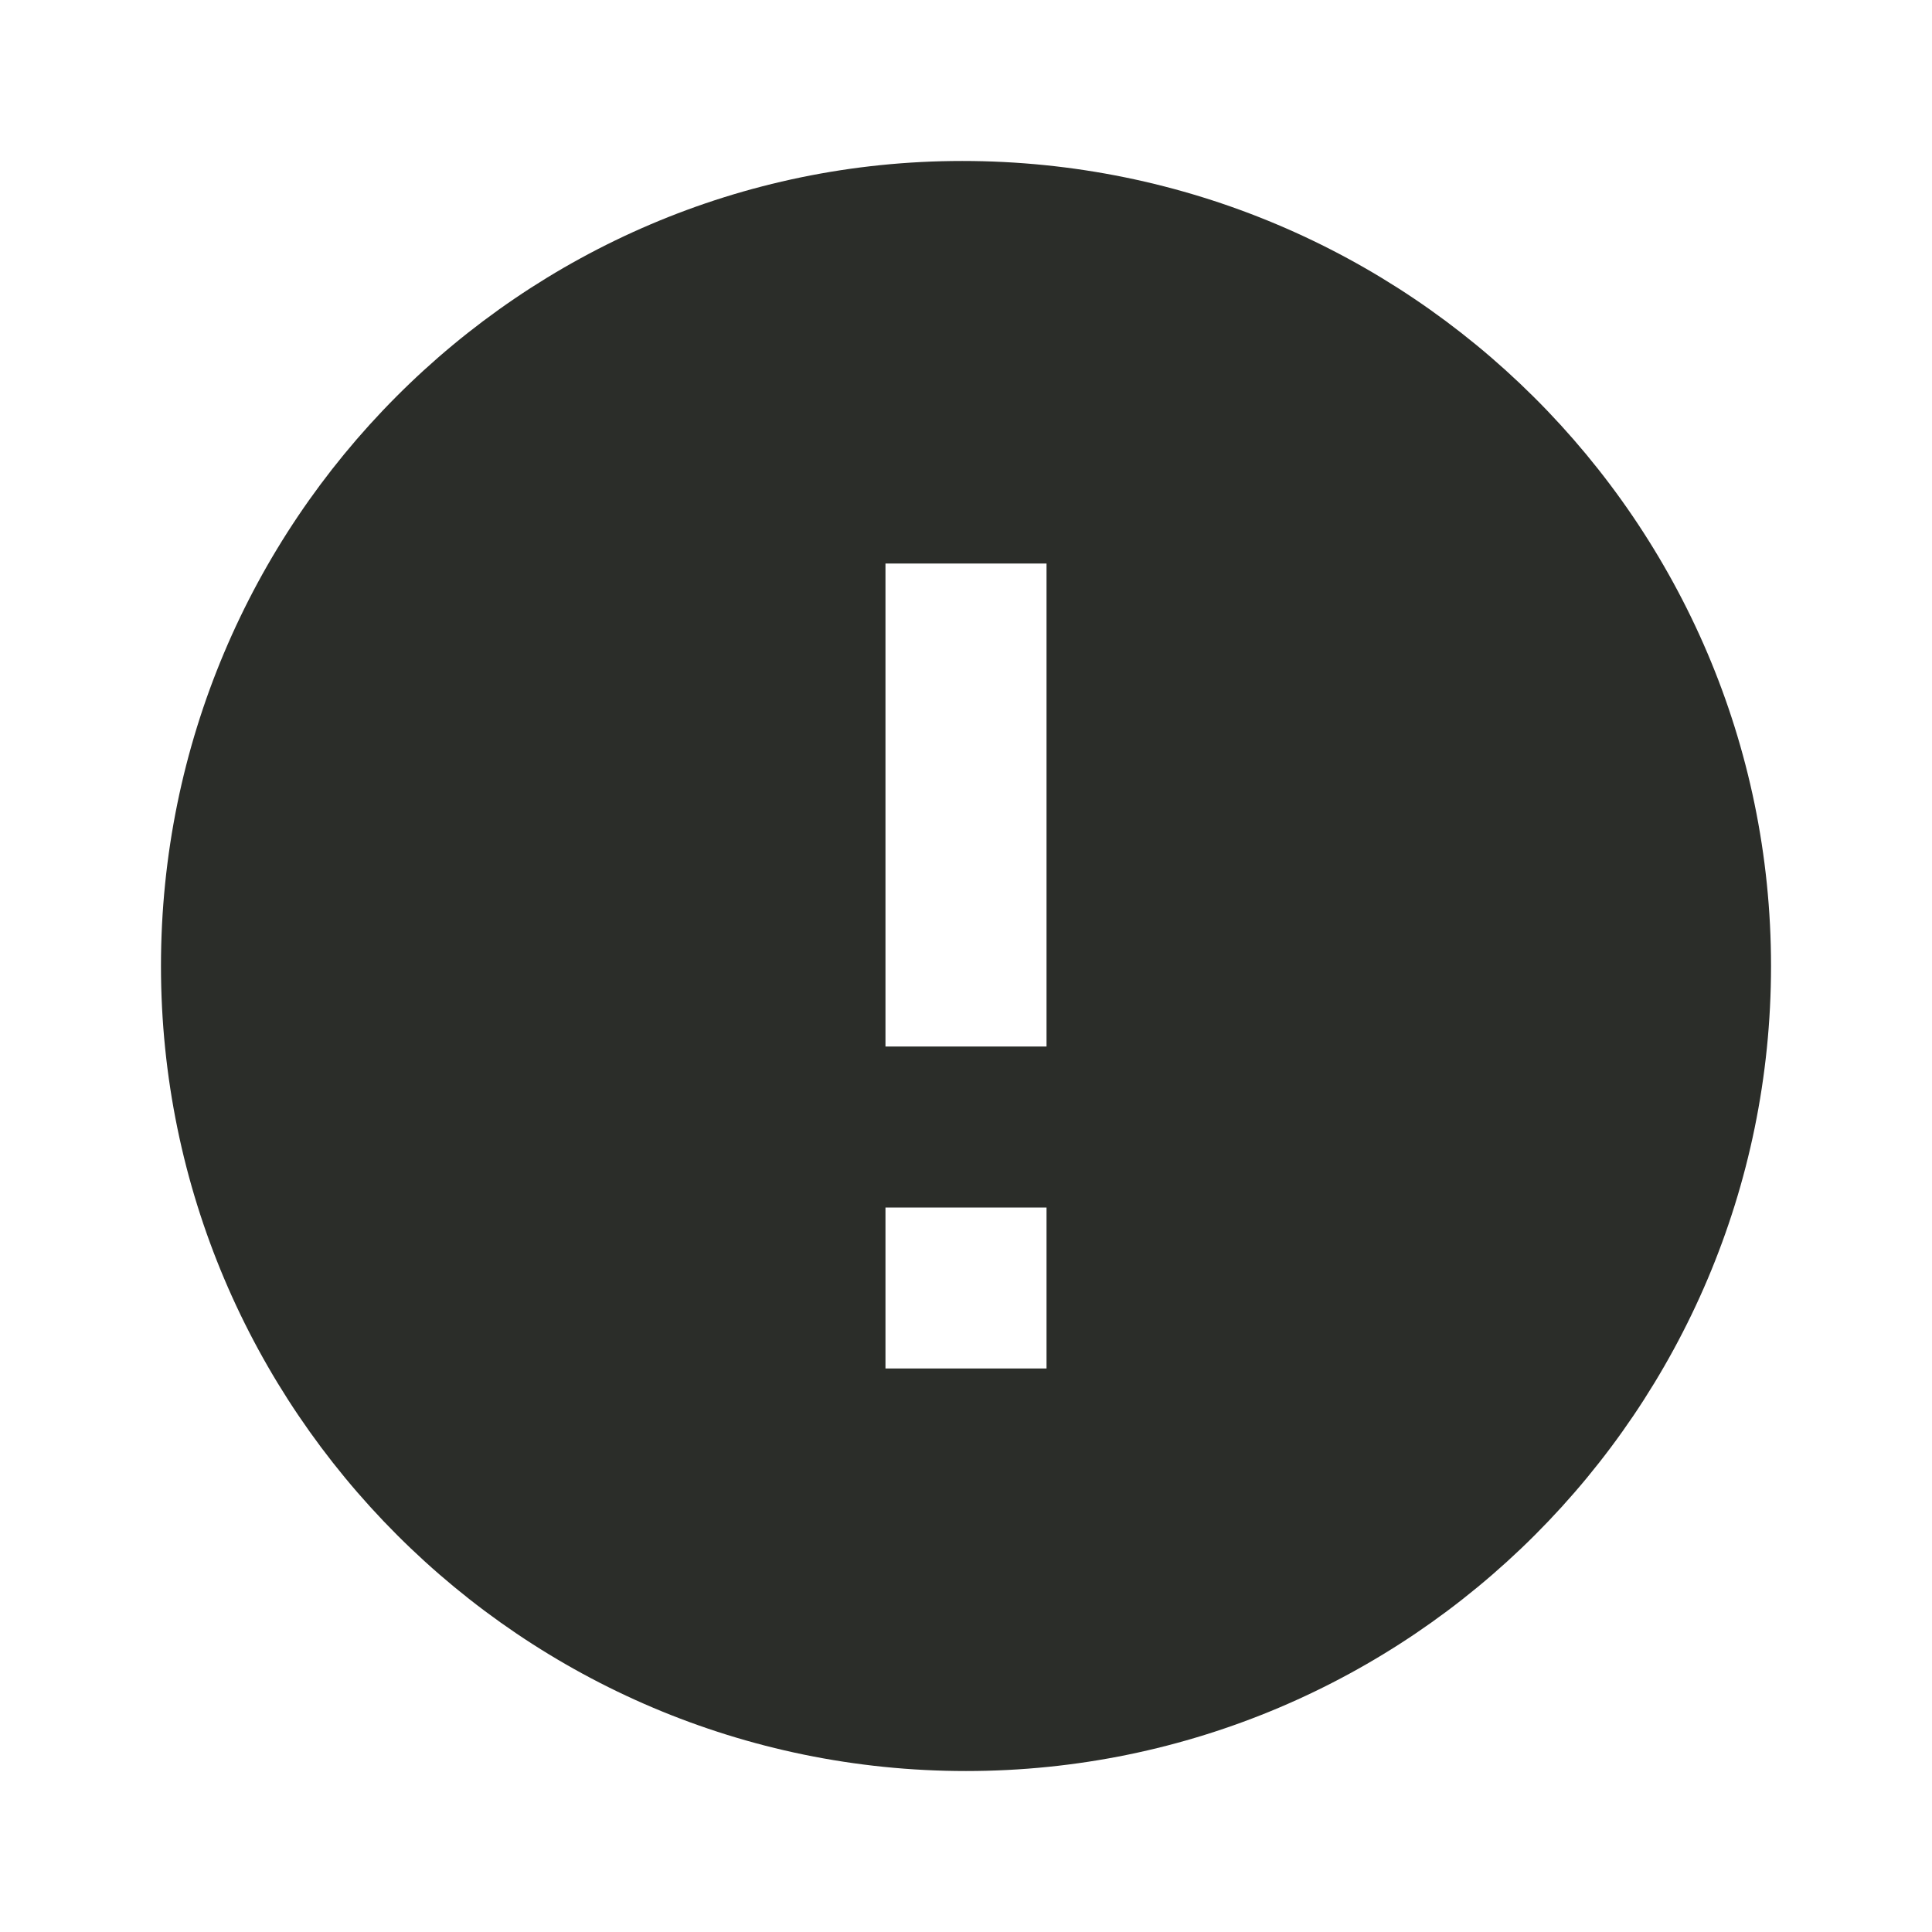 <svg width="22" height="22" viewBox="0 0 22 22" fill="none" xmlns="http://www.w3.org/2000/svg">
<path d="M10.957 1.833C5.926 1.833 1.833 5.945 1.833 11C1.833 16.054 5.945 20.167 11 20.167C16.055 20.167 20.167 16.054 20.167 11C20.167 5.945 16.035 1.833 10.957 1.833ZM11.917 15.583H10.083V13.75H11.917V15.583ZM11.917 11.917H10.083V6.417H11.917V11.917Z" fill="#2B2D29"/>
</svg>
